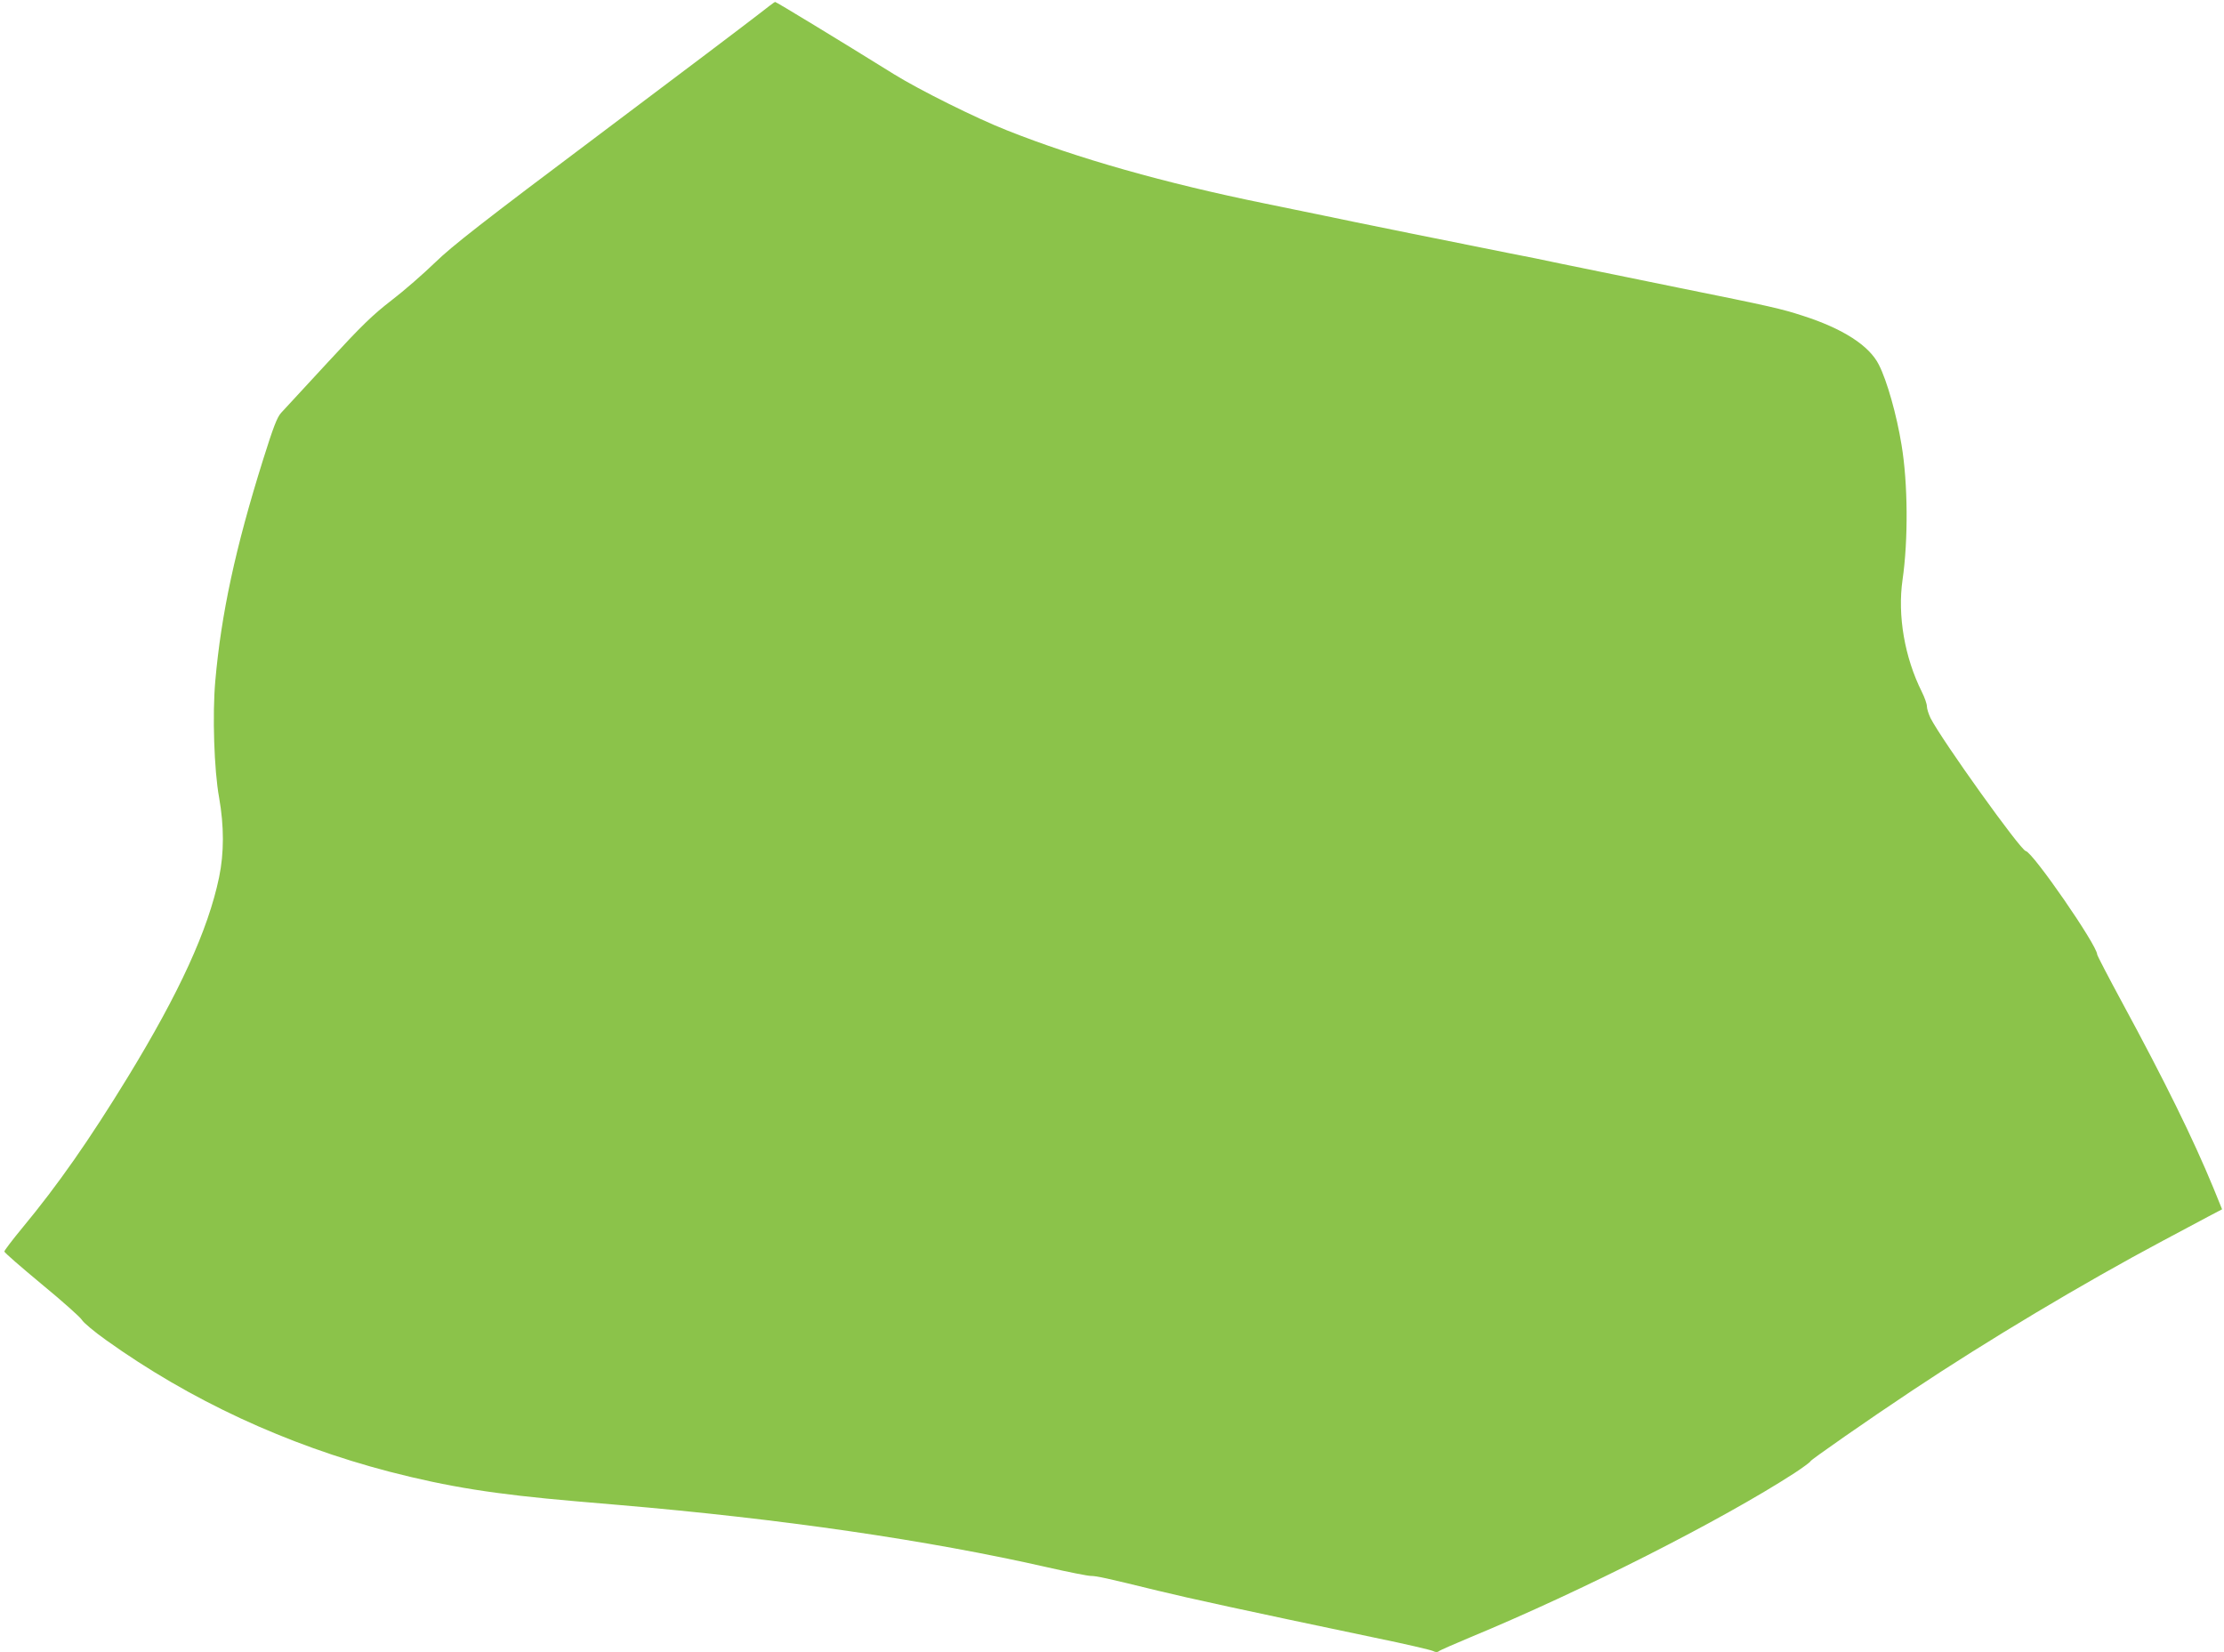<?xml version="1.0" standalone="no"?>
<!DOCTYPE svg PUBLIC "-//W3C//DTD SVG 20010904//EN"
 "http://www.w3.org/TR/2001/REC-SVG-20010904/DTD/svg10.dtd">
<svg version="1.0" xmlns="http://www.w3.org/2000/svg"
 width="1280pt" height="951pt" viewBox="0 0 1280 951"
 preserveAspectRatio="xMidYMid meet">
<g transform="translate(0,951) scale(0.1,-0.1)"
fill="#8bc34a" stroke="none">
<path d="M4370 9431 c-47 -37 -458 -348 -915 -691 -681 -511 -852 -645 -950
-740 -66 -64 -179 -163 -251 -218 -110 -85 -172 -145 -370 -360 -130 -141
-250 -271 -266 -288 -23 -25 -45 -82 -104 -270 -160 -510 -241 -889 -275
-1274 -17 -193 -7 -511 22 -670 29 -165 29 -318 0 -459 -63 -303 -229 -665
-526 -1151 -221 -361 -402 -620 -605 -865 -58 -70 -105 -132 -105 -138 0 -6
97 -90 215 -188 118 -97 222 -190 231 -205 8 -15 71 -68 140 -117 484 -346
1036 -602 1630 -757 341 -88 606 -130 1069 -170 69 -6 179 -15 245 -21 940
-80 1786 -203 2476 -360 119 -27 230 -49 247 -49 33 0 88 -12 386 -85 176 -43
497 -113 1251 -271 171 -35 320 -70 332 -76 16 -8 26 -8 35 -1 7 6 90 42 183
81 640 265 1441 671 1863 944 50 33 92 64 92 68 0 7 331 238 587 408 431 287
981 616 1443 862 96 51 212 113 257 137 l82 43 -50 123 c-118 286 -280 615
-525 1067 -79 146 -144 271 -144 277 0 52 -370 588 -411 595 -30 5 -481 635
-548 765 -11 23 -21 54 -21 68 0 14 -13 51 -29 83 -99 198 -141 439 -111 646
33 228 31 556 -6 776 -28 173 -84 370 -130 460 -55 111 -208 209 -439 283
-124 40 -174 52 -719 162 -281 57 -578 118 -661 135 -82 18 -226 47 -320 65
-164 32 -979 197 -1060 215 -22 5 -173 36 -336 69 -574 117 -1077 259 -1484
421 -178 70 -505 233 -650 323 -312 194 -679 417 -684 416 -3 0 -44 -31 -91
-68z"/>
</g>
</svg>
